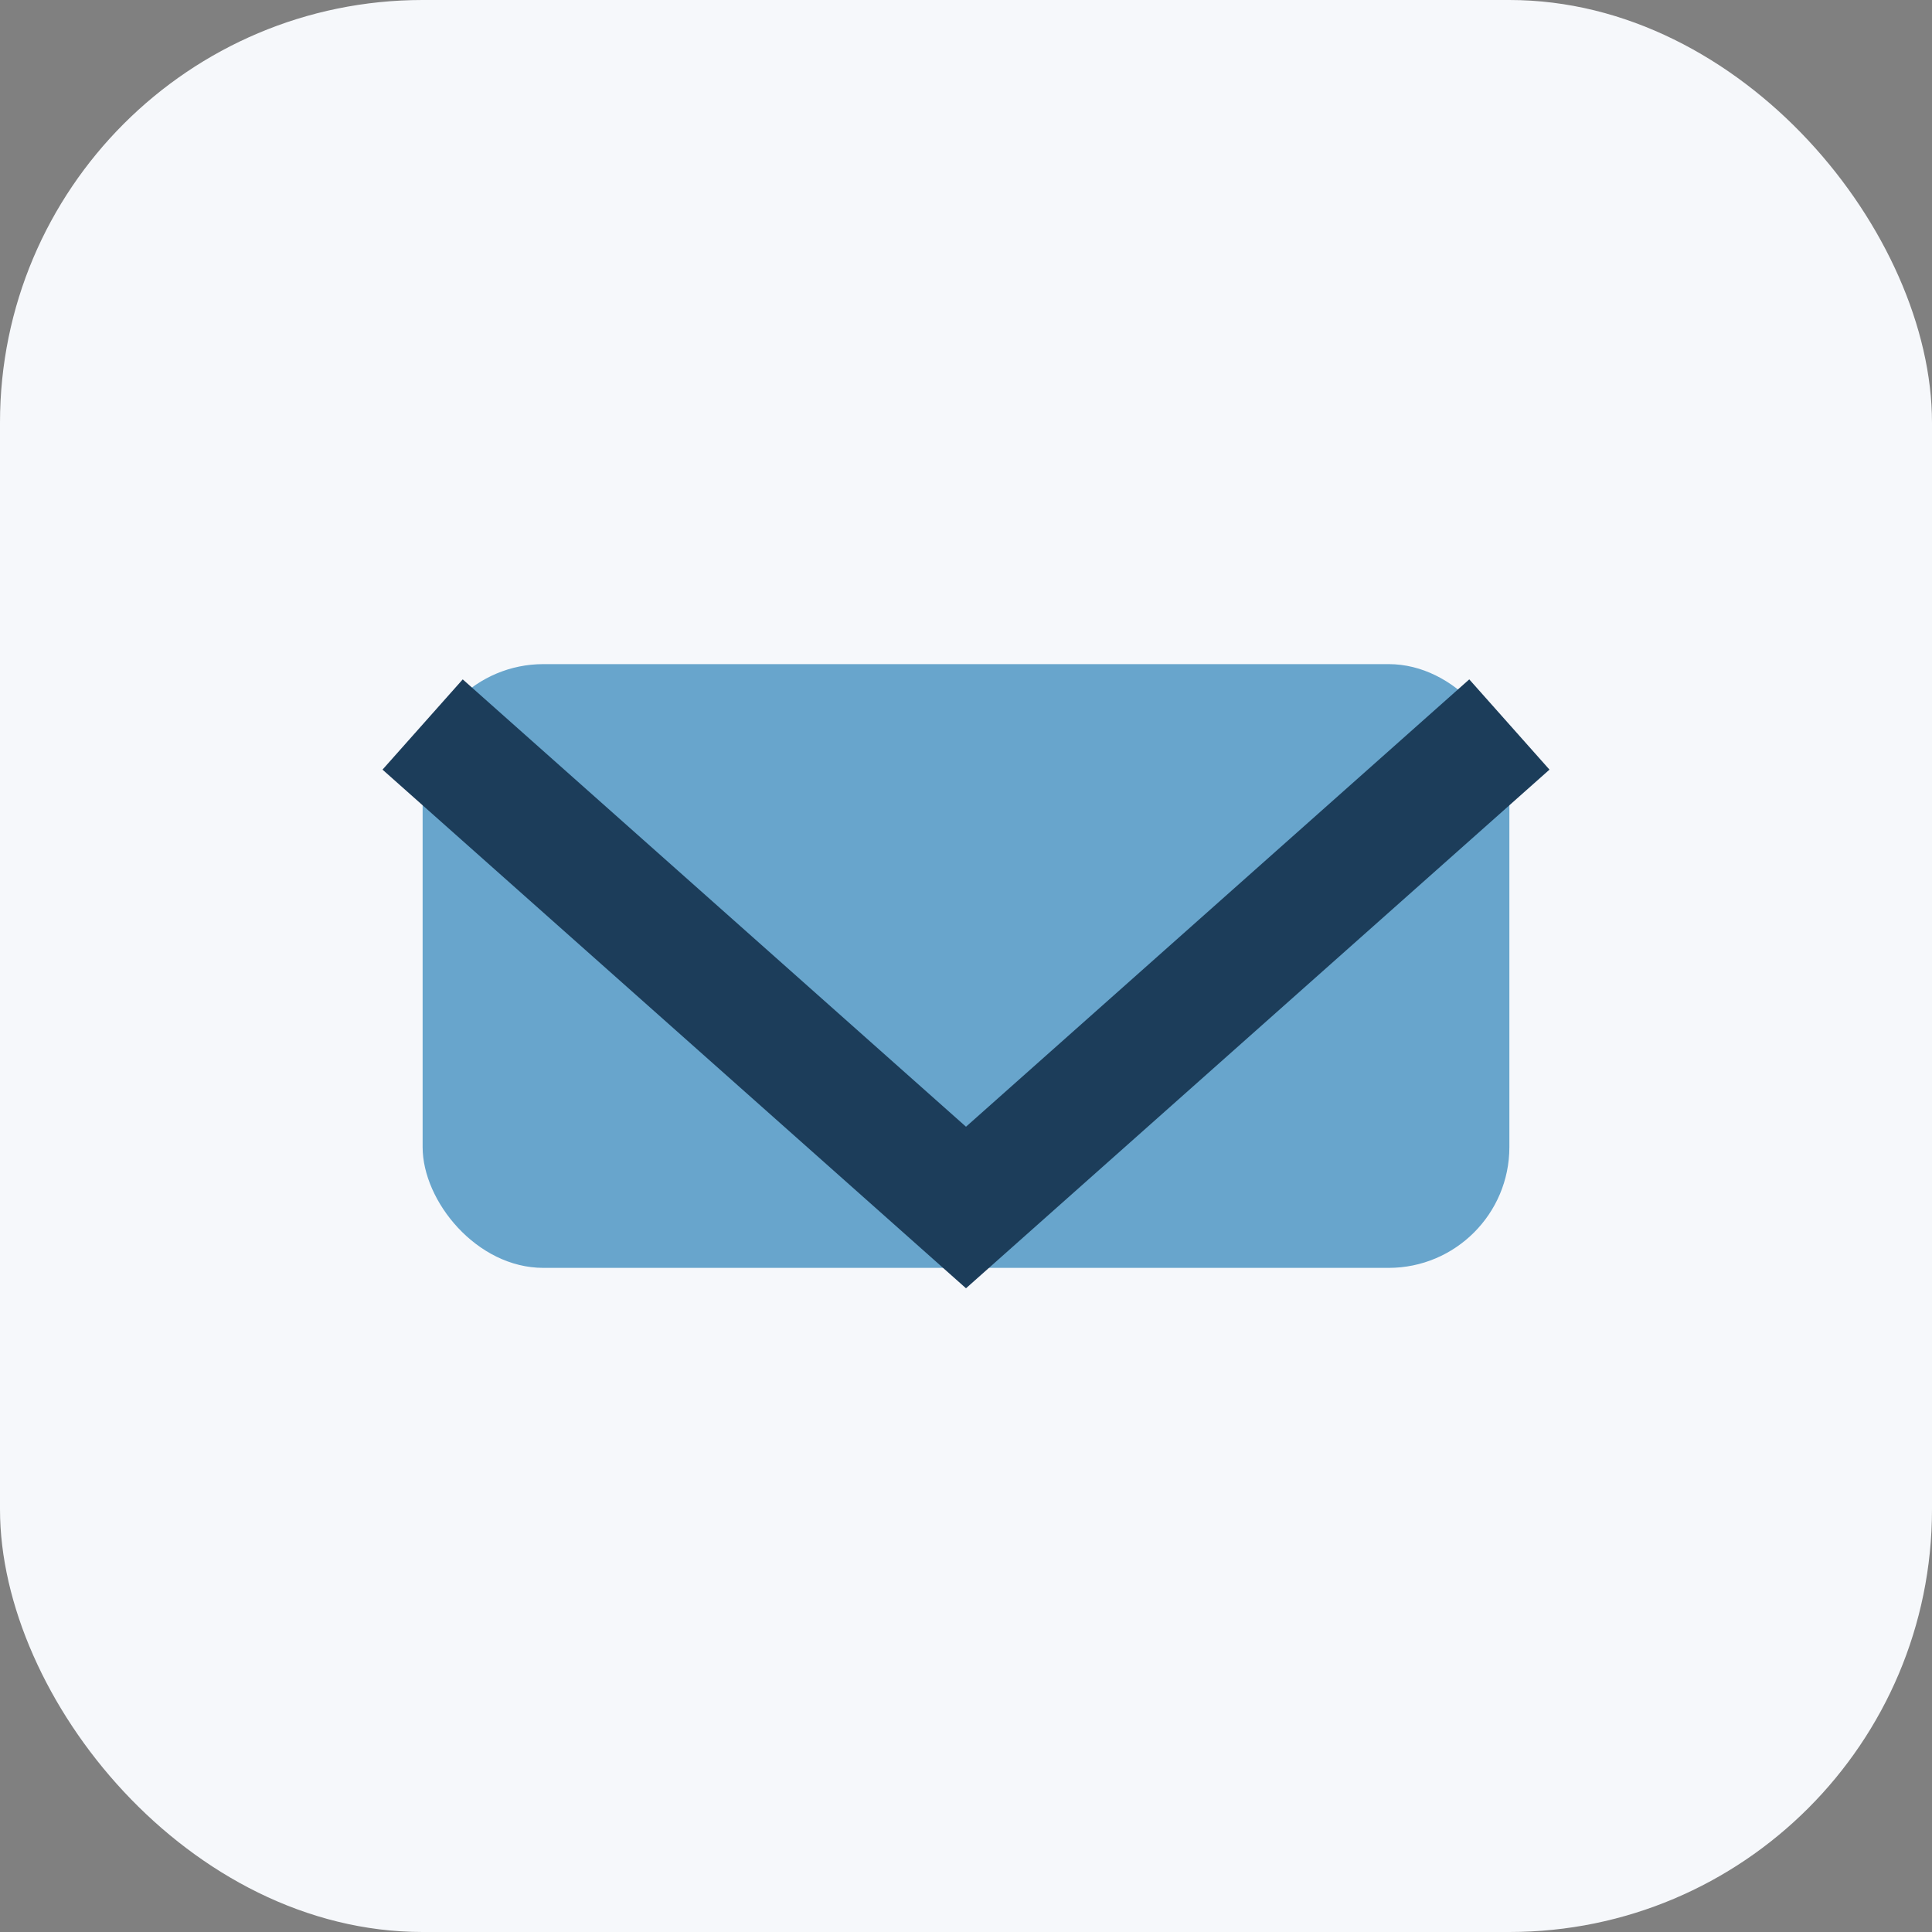 <?xml version="1.0" encoding="UTF-8"?>
<svg xmlns="http://www.w3.org/2000/svg" width="32" height="32" viewBox="0 0 32 32"><rect x="0" y="0" width="32" height="32" fill="#808080" stroke="none"/><rect width="32" height="32" rx="7" fill="#F6F8FB"/><rect x="7" y="11" width="18" height="10" rx="2" fill="#68A5CC"/><polyline points="7,12 16,20 25,12" fill="none" stroke="#1C3D5A" stroke-width="2"/></svg>